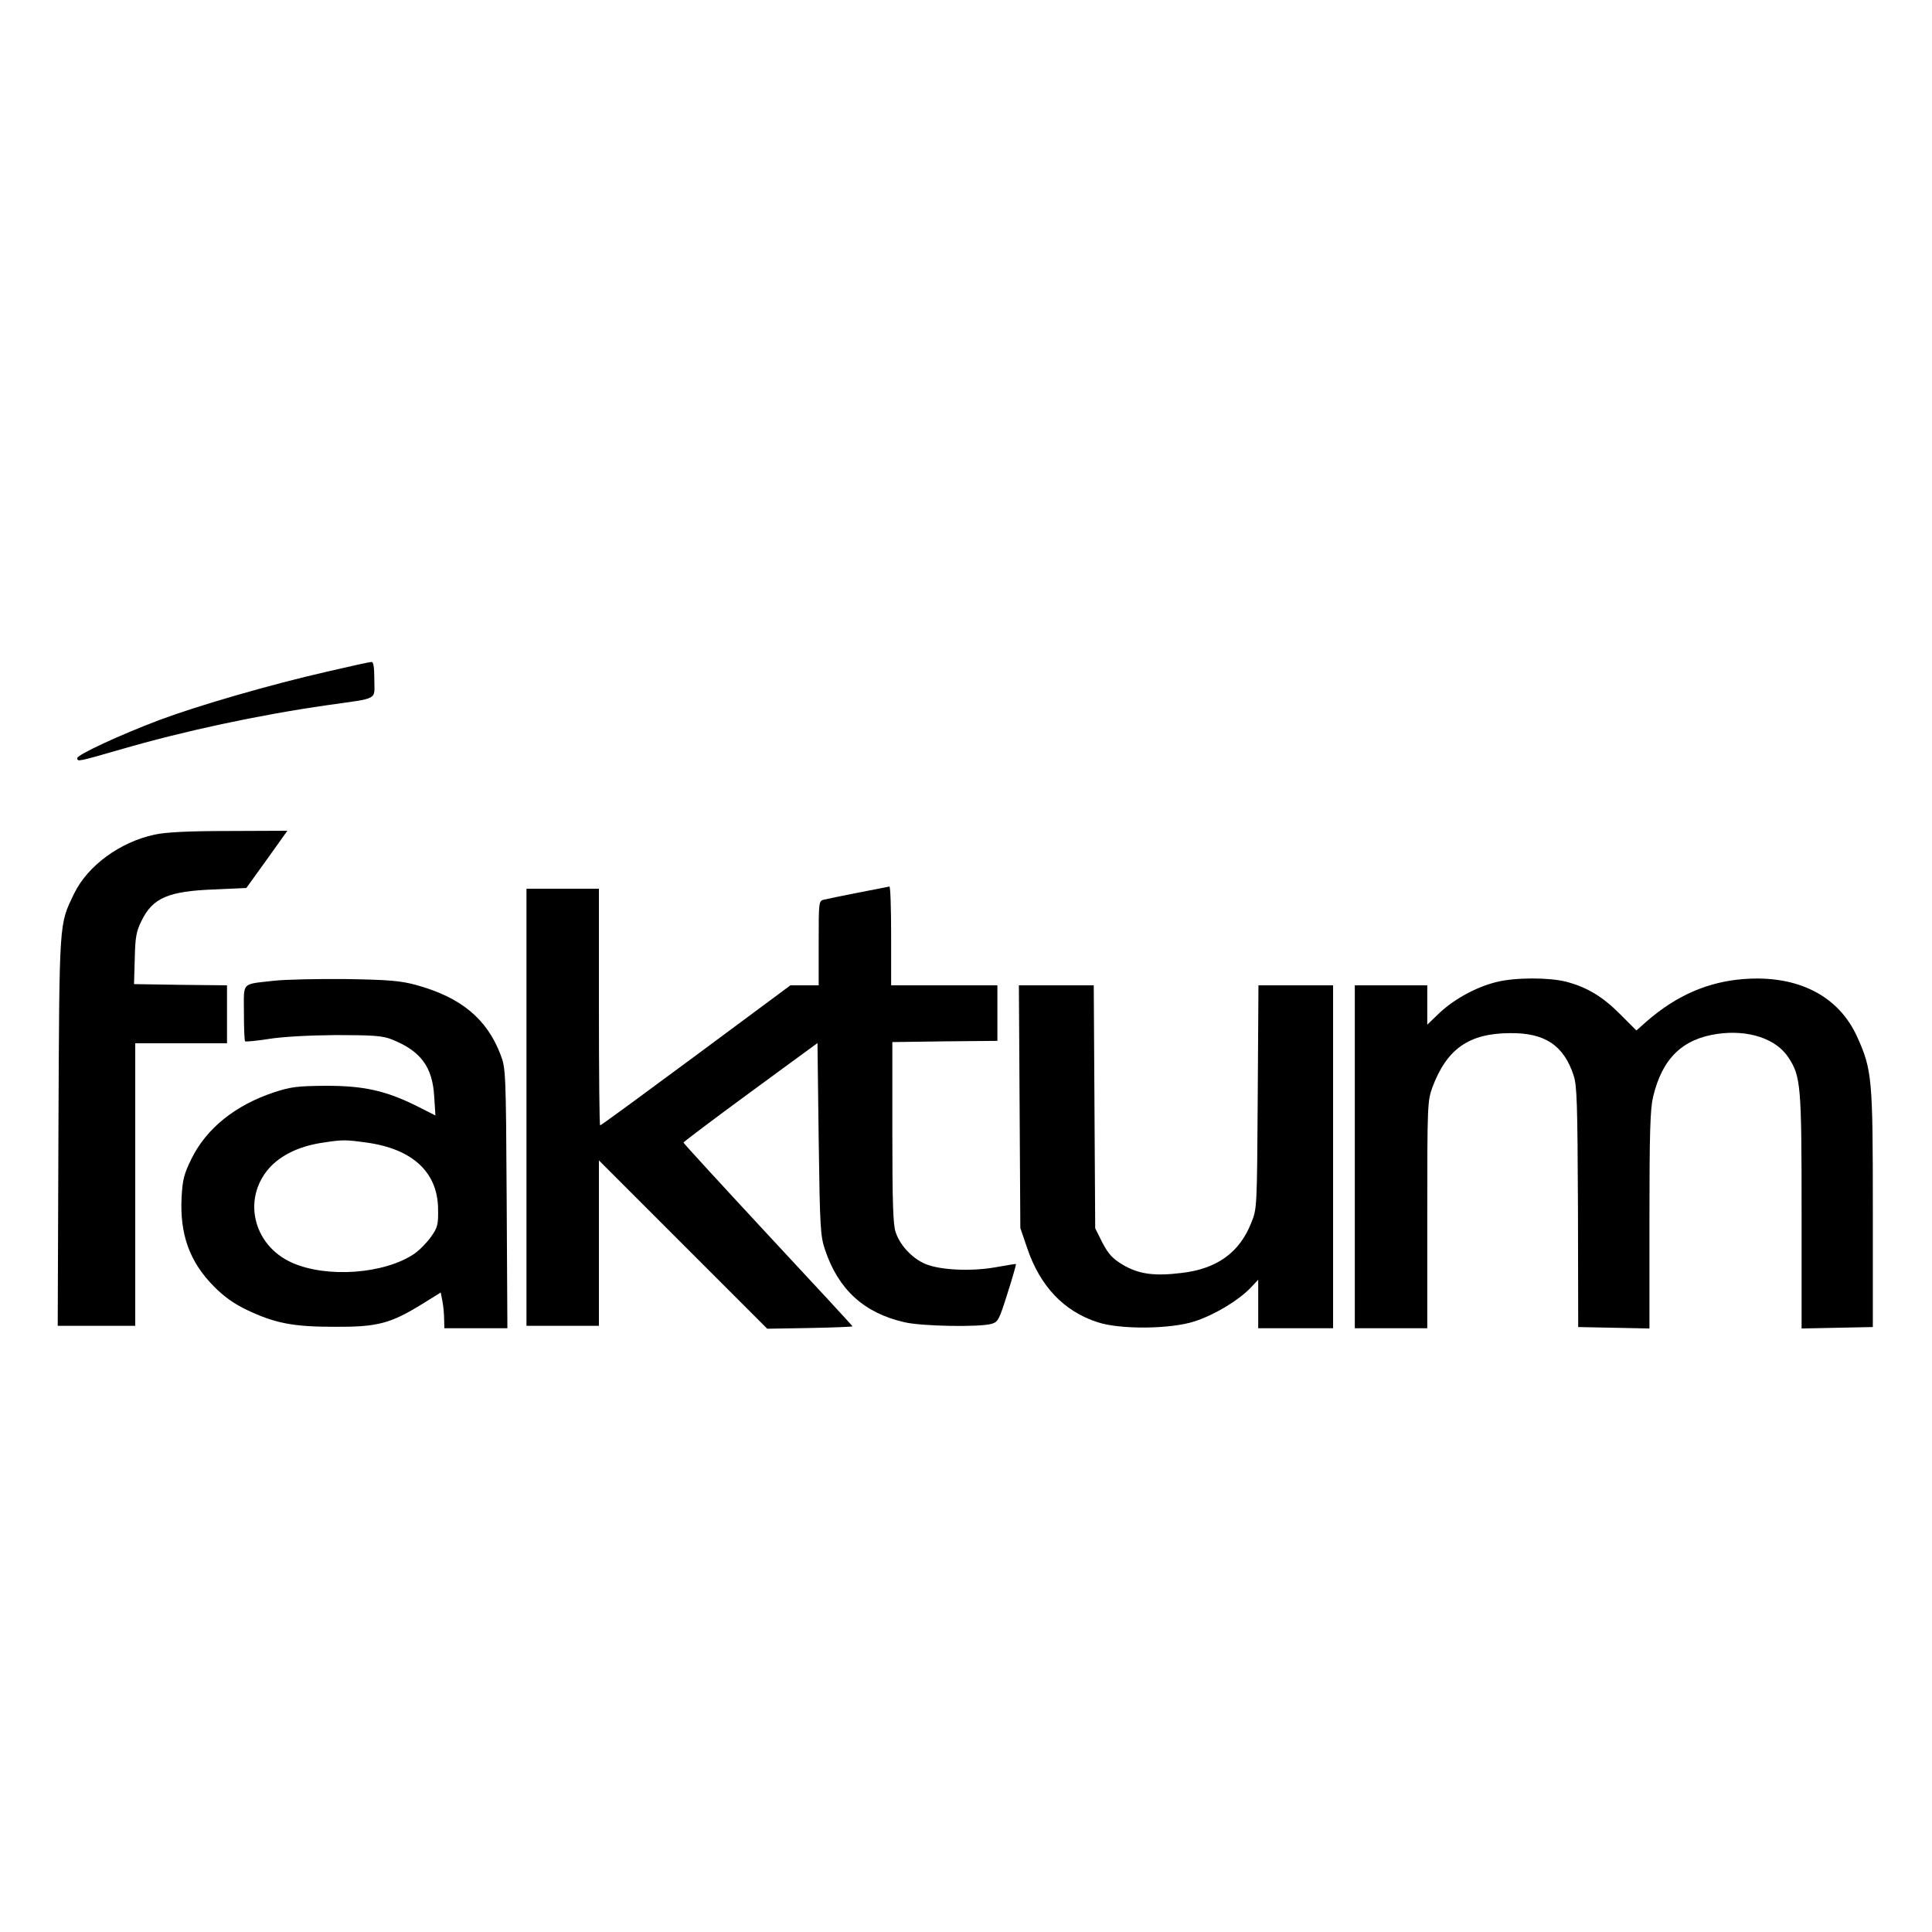 <?xml version="1.0" standalone="no"?>
<!DOCTYPE svg PUBLIC "-//W3C//DTD SVG 20010904//EN"
 "http://www.w3.org/TR/2001/REC-SVG-20010904/DTD/svg10.dtd">
<svg version="1.0" xmlns="http://www.w3.org/2000/svg"
 width="800pt" height="800pt" viewBox="0 0 800 800"
 preserveAspectRatio="xMidYMid meet">
<g transform="translate(0,800) scale(0.1,-0.1)"
fill="#000000" stroke="none">
<path d="M1355 5219 c-233 -53 -530 -139 -694 -200 -164 -62 -341 -144 -341
-158 0 -16 3 -15 177 35 264 77 572 143 858 184 217 31 195 19 195 106 0 53
-4 74 -12 73 -7 0 -89 -18 -183 -40z"/>
<path d="M640 4544 c-144 -31 -277 -129 -333 -244 -63 -132 -61 -97 -65 -982
l-3 -808 161 0 160 0 0 585 0 585 190 0 190 0 0 120 0 120 -192 2 -193 3 3
105 c2 89 6 113 28 157 46 95 111 123 301 130 l133 6 85 118 85 119 -243 -1
c-168 0 -262 -5 -307 -15z"/>
<path d="M3555 4304 c-66 -13 -130 -26 -142 -29 -23 -5 -23 -7 -23 -180 l0
-175 -58 0 -59 0 -391 -290 c-215 -159 -393 -290 -397 -290 -3 0 -5 221 -5
490 l0 490 -150 0 -150 0 0 -905 0 -905 150 0 150 0 0 342 0 343 349 -349 348
-348 177 3 c97 2 176 5 176 7 0 2 -157 172 -350 379 -192 207 -350 379 -350
382 1 3 125 97 278 209 l277 203 5 -398 c5 -370 7 -402 27 -460 55 -163 161
-260 328 -298 71 -17 309 -21 360 -7 28 8 32 16 67 127 21 65 36 120 35 121
-1 1 -38 -5 -82 -13 -104 -19 -236 -12 -295 14 -53 23 -103 76 -121 130 -11
29 -14 123 -14 413 l0 375 218 3 217 2 0 115 0 115 -220 0 -220 0 0 205 c0
113 -3 205 -7 204 -5 -1 -62 -12 -128 -25z"/>
<path d="M1135 3939 c-138 -16 -125 -2 -125 -133 0 -62 2 -115 5 -118 3 -2 47
2 98 10 56 9 164 15 277 16 154 0 193 -3 230 -17 121 -48 171 -113 178 -238
l5 -78 -77 39 c-129 64 -219 84 -376 84 -118 -1 -145 -4 -215 -27 -160 -53
-280 -149 -342 -275 -31 -63 -37 -86 -41 -159 -8 -154 33 -268 133 -369 41
-42 83 -72 135 -97 117 -56 192 -71 365 -71 177 -1 231 13 361 93 l79 49 7
-36 c4 -21 7 -54 7 -74 l1 -38 130 0 131 0 -3 538 c-3 522 -4 539 -25 594 -57
150 -165 239 -352 290 -64 17 -111 21 -291 24 -118 1 -251 -2 -295 -7z m382
-670 c191 -26 296 -123 297 -276 1 -64 -2 -76 -29 -114 -17 -24 -48 -56 -70
-71 -123 -83 -360 -101 -505 -37 -167 74 -210 277 -85 403 50 49 123 82 215
95 79 12 90 12 177 0z"/>
<path d="M6198 3934 c-83 -20 -173 -69 -235 -126 l-53 -51 0 82 0 81 -150 0
-150 0 0 -710 0 -710 150 0 150 0 0 470 c0 455 1 471 21 527 60 160 151 224
321 225 144 2 223 -50 264 -175 14 -42 16 -117 18 -546 l1 -496 148 -3 147 -3
0 448 c0 360 3 460 15 511 38 159 121 240 267 261 128 18 242 -20 293 -97 52
-79 55 -116 55 -639 l0 -484 148 3 147 3 0 490 c0 540 -3 575 -65 712 -77 170
-246 256 -469 239 -148 -11 -279 -68 -401 -174 l-44 -39 -66 66 c-73 74 -138
113 -225 136 -72 18 -210 18 -287 -1z"/>
<path d="M4222 3418 l3 -503 28 -82 c53 -158 152 -263 292 -308 93 -31 304
-29 403 4 82 27 180 86 230 138 l32 34 0 -100 0 -101 155 0 155 0 0 710 0 710
-155 0 -154 0 -3 -462 c-3 -461 -3 -463 -27 -522 -49 -123 -142 -190 -288
-207 -114 -14 -178 -5 -244 34 -43 26 -59 44 -84 91 l-30 60 -3 503 -3 503
-155 0 -155 0 3 -502z"/>
</g>
</svg>
